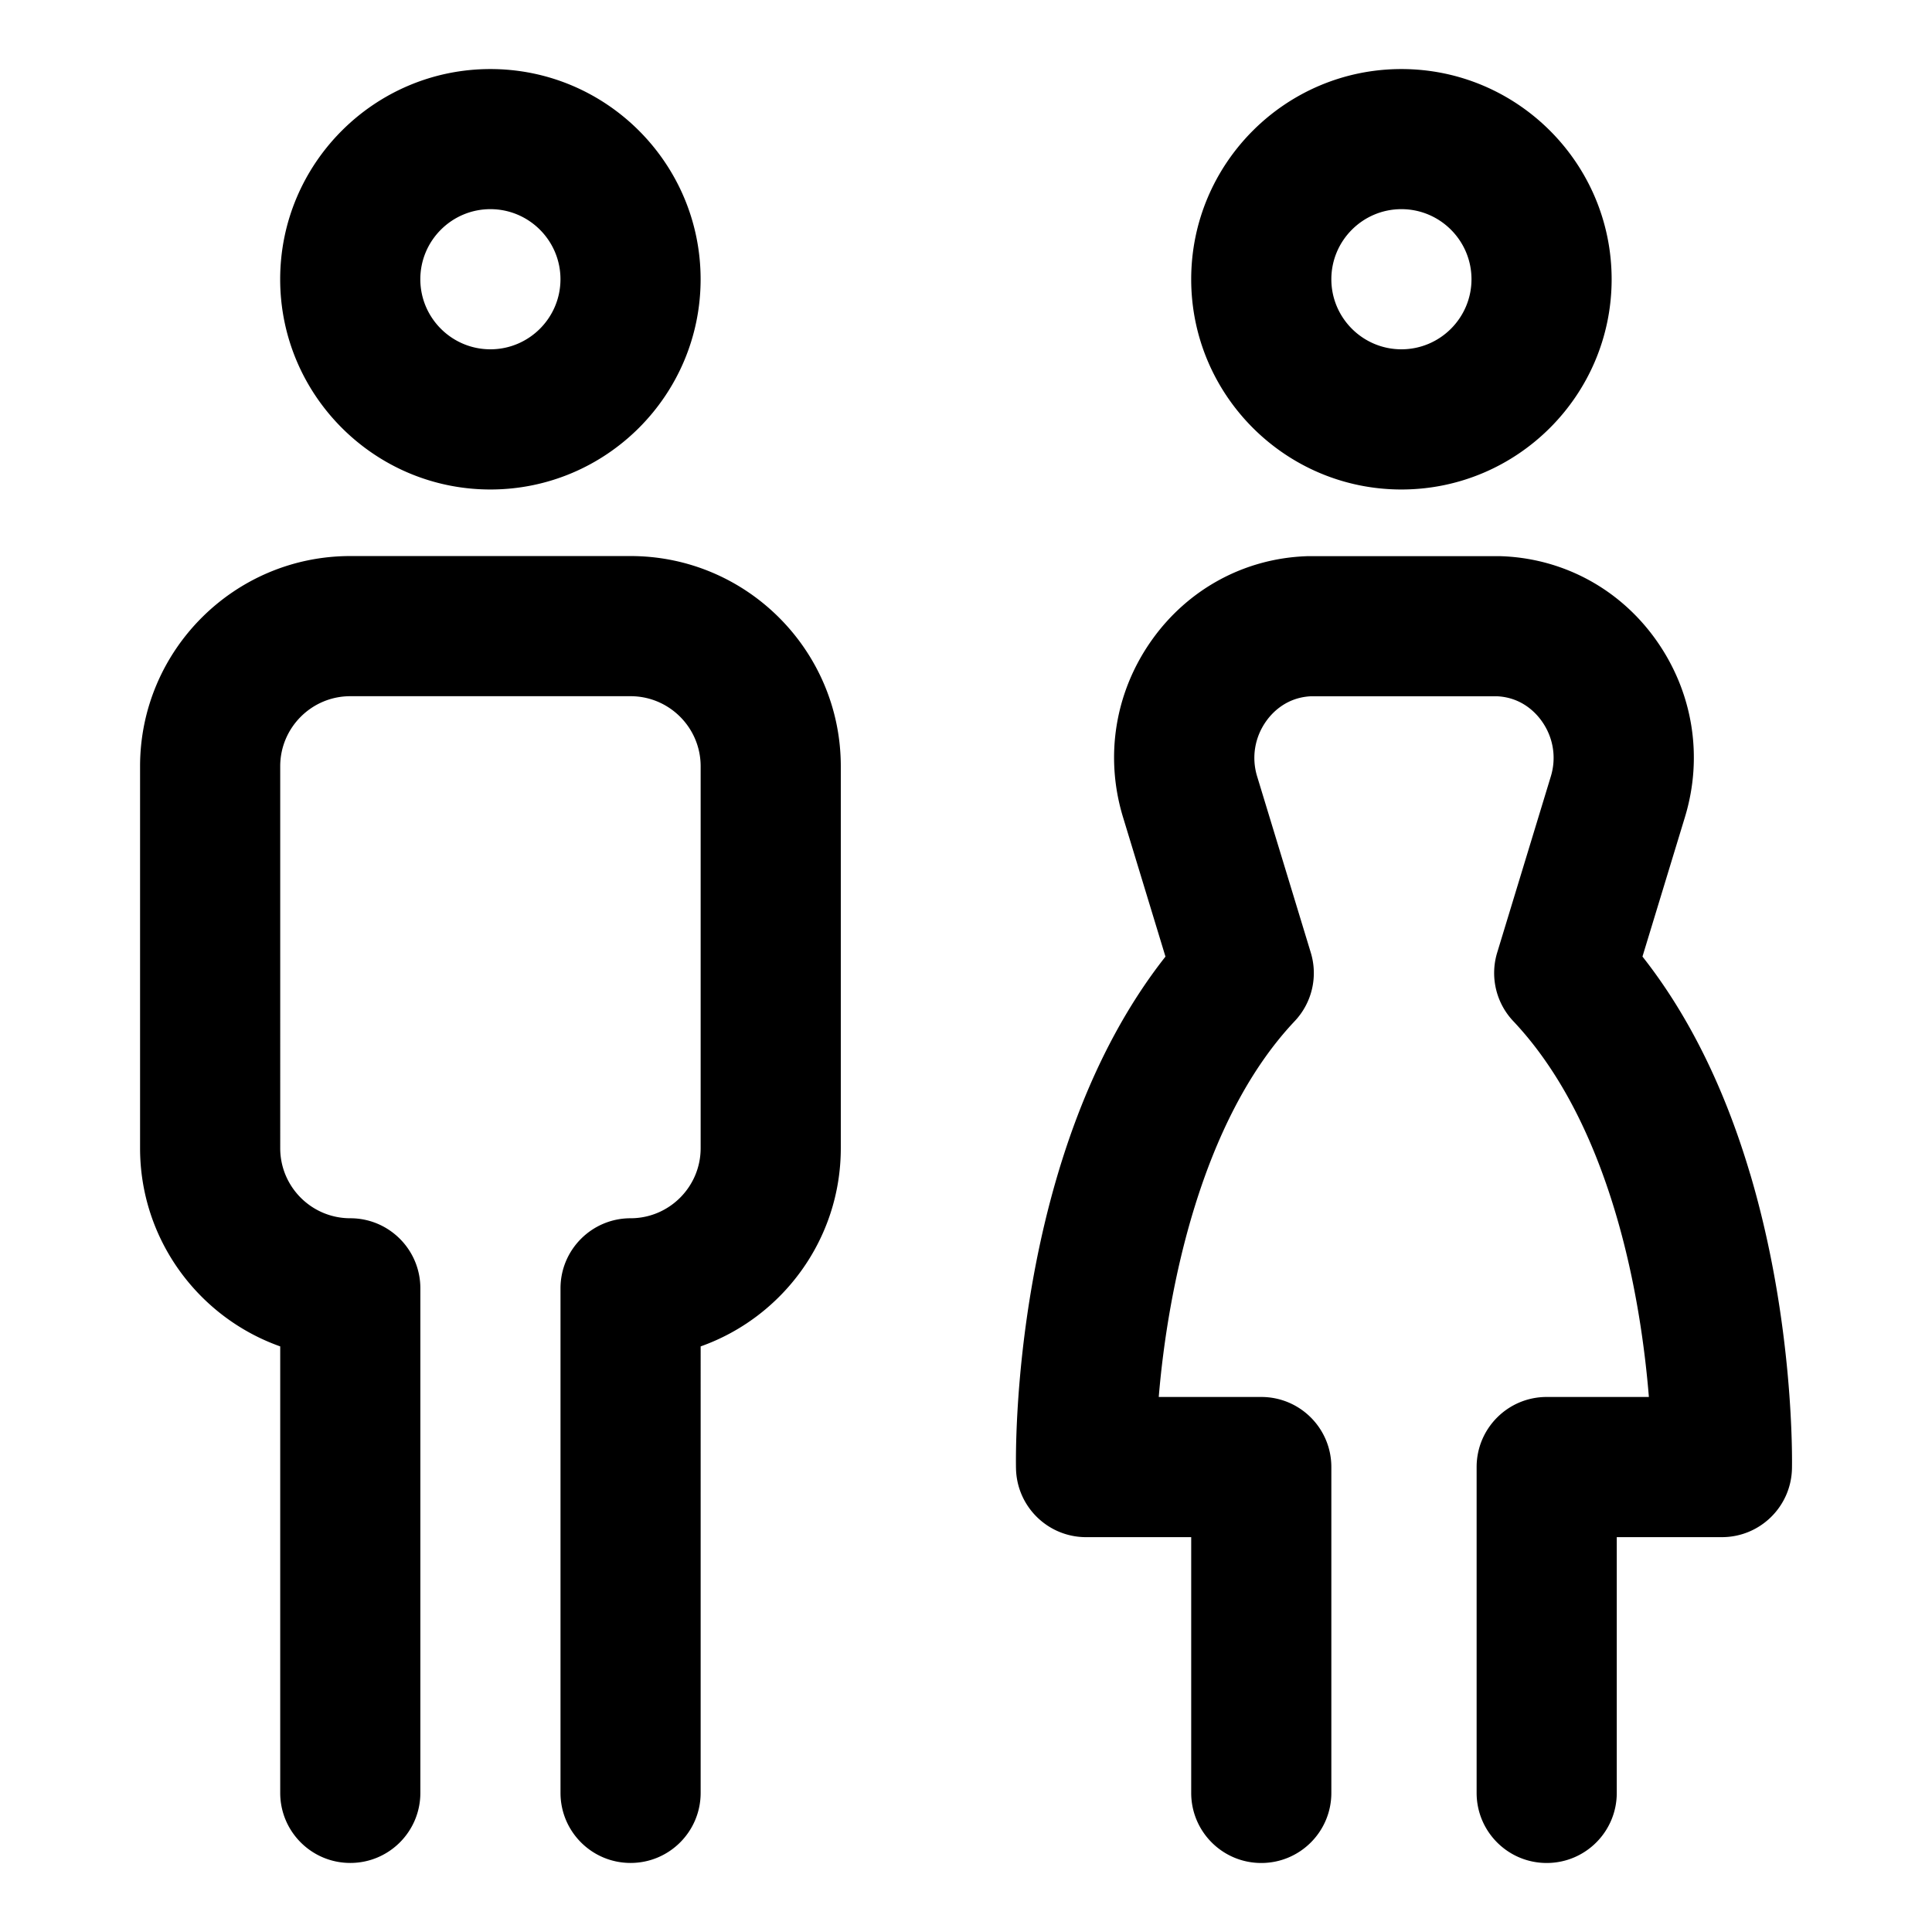 <?xml version="1.0" encoding="UTF-8"?> <svg xmlns="http://www.w3.org/2000/svg" viewBox="0 0 512 512"><path d="M371.39 129.72c30.72 0 55.71-24.99 55.71-55.71S402.11 18.3 371.39 18.3s-55.71 24.99-55.71 55.71 24.99 55.71 55.71 55.71Zm0-74.29c10.24 0 18.57 8.33 18.57 18.57s-8.33 18.57-18.57 18.57-18.57-8.33-18.57-18.57 8.33-18.57 18.57-18.57Zm-204.28 91.93H92.83c-30.72 0-55.71 24.99-55.71 55.71v101.21c0 24.21 15.52 44.87 37.14 52.53v118.32c0 10.26 8.31 18.57 18.57 18.57s18.57-8.31 18.57-18.57V341.42c0-10.26-8.31-18.57-18.57-18.57s-18.57-8.33-18.57-18.57V203.07c0-10.24 8.33-18.57 18.57-18.57h74.28c10.24 0 18.57 8.33 18.57 18.57v101.21c0 10.24-8.33 18.57-18.57 18.57s-18.57 8.31-18.57 18.57v133.71c0 10.26 8.31 18.57 18.57 18.57s18.57-8.31 18.57-18.57V356.81c21.62-7.66 37.14-28.32 37.14-52.53V203.07c0-30.72-24.99-55.71-55.71-55.71Zm296.68 163.71c-6.78-22.84-16.36-42.15-28.52-57.57l11.25-36.94c4.9-16.08 2.12-33.18-7.62-46.92-9.54-13.46-24.39-21.56-40.74-22.23-.25-.01-.51-.02-.77-.02h-50.65c-.25 0-.51 0-.77.02-16.35.67-31.19 8.78-40.74 22.23-9.74 13.73-12.52 30.83-7.62 46.92l11.25 36.95c-40.92 51.92-39.69 132.11-39.61 135.68.22 10.1 8.47 18.17 18.57 18.17h27.86v67.78c0 10.26 8.31 18.57 18.57 18.57s18.57-8.31 18.57-18.57v-86.36c0-10.26-8.31-18.57-18.57-18.57h-27.17c2.34-28.23 11.1-73.2 36.03-99.6a18.55 18.55 0 0 0 4.26-18.16l-14.22-46.71c-1.52-5-.65-10.32 2.39-14.61 1.64-2.32 5.33-6.21 11.66-6.6h49.74c6.34.38 10.02 4.28 11.66 6.6 3.04 4.28 3.91 9.61 2.39 14.61l-14.22 46.71a18.573 18.573 0 0 0 4.26 18.16c11.62 12.31 20.76 29.48 27.16 51.03 5.39 18.16 7.75 35.93 8.78 48.57h-27.08c-10.26 0-18.57 8.31-18.57 18.57v86.36c0 10.26 8.31 18.57 18.57 18.57s18.57-8.31 18.57-18.57v-67.78h27.86c10.1 0 18.35-8.07 18.57-18.17.03-1.55.69-38.46-11.09-78.12ZM129.96 129.72c30.72 0 55.71-24.99 55.71-55.71S160.68 18.3 129.96 18.3 74.25 43.29 74.25 74.01s24.99 55.71 55.71 55.71Zm0-74.29c10.24 0 18.57 8.33 18.57 18.57s-8.33 18.57-18.57 18.57-18.57-8.33-18.57-18.57 8.33-18.57 18.57-18.57Z"></path></svg> 